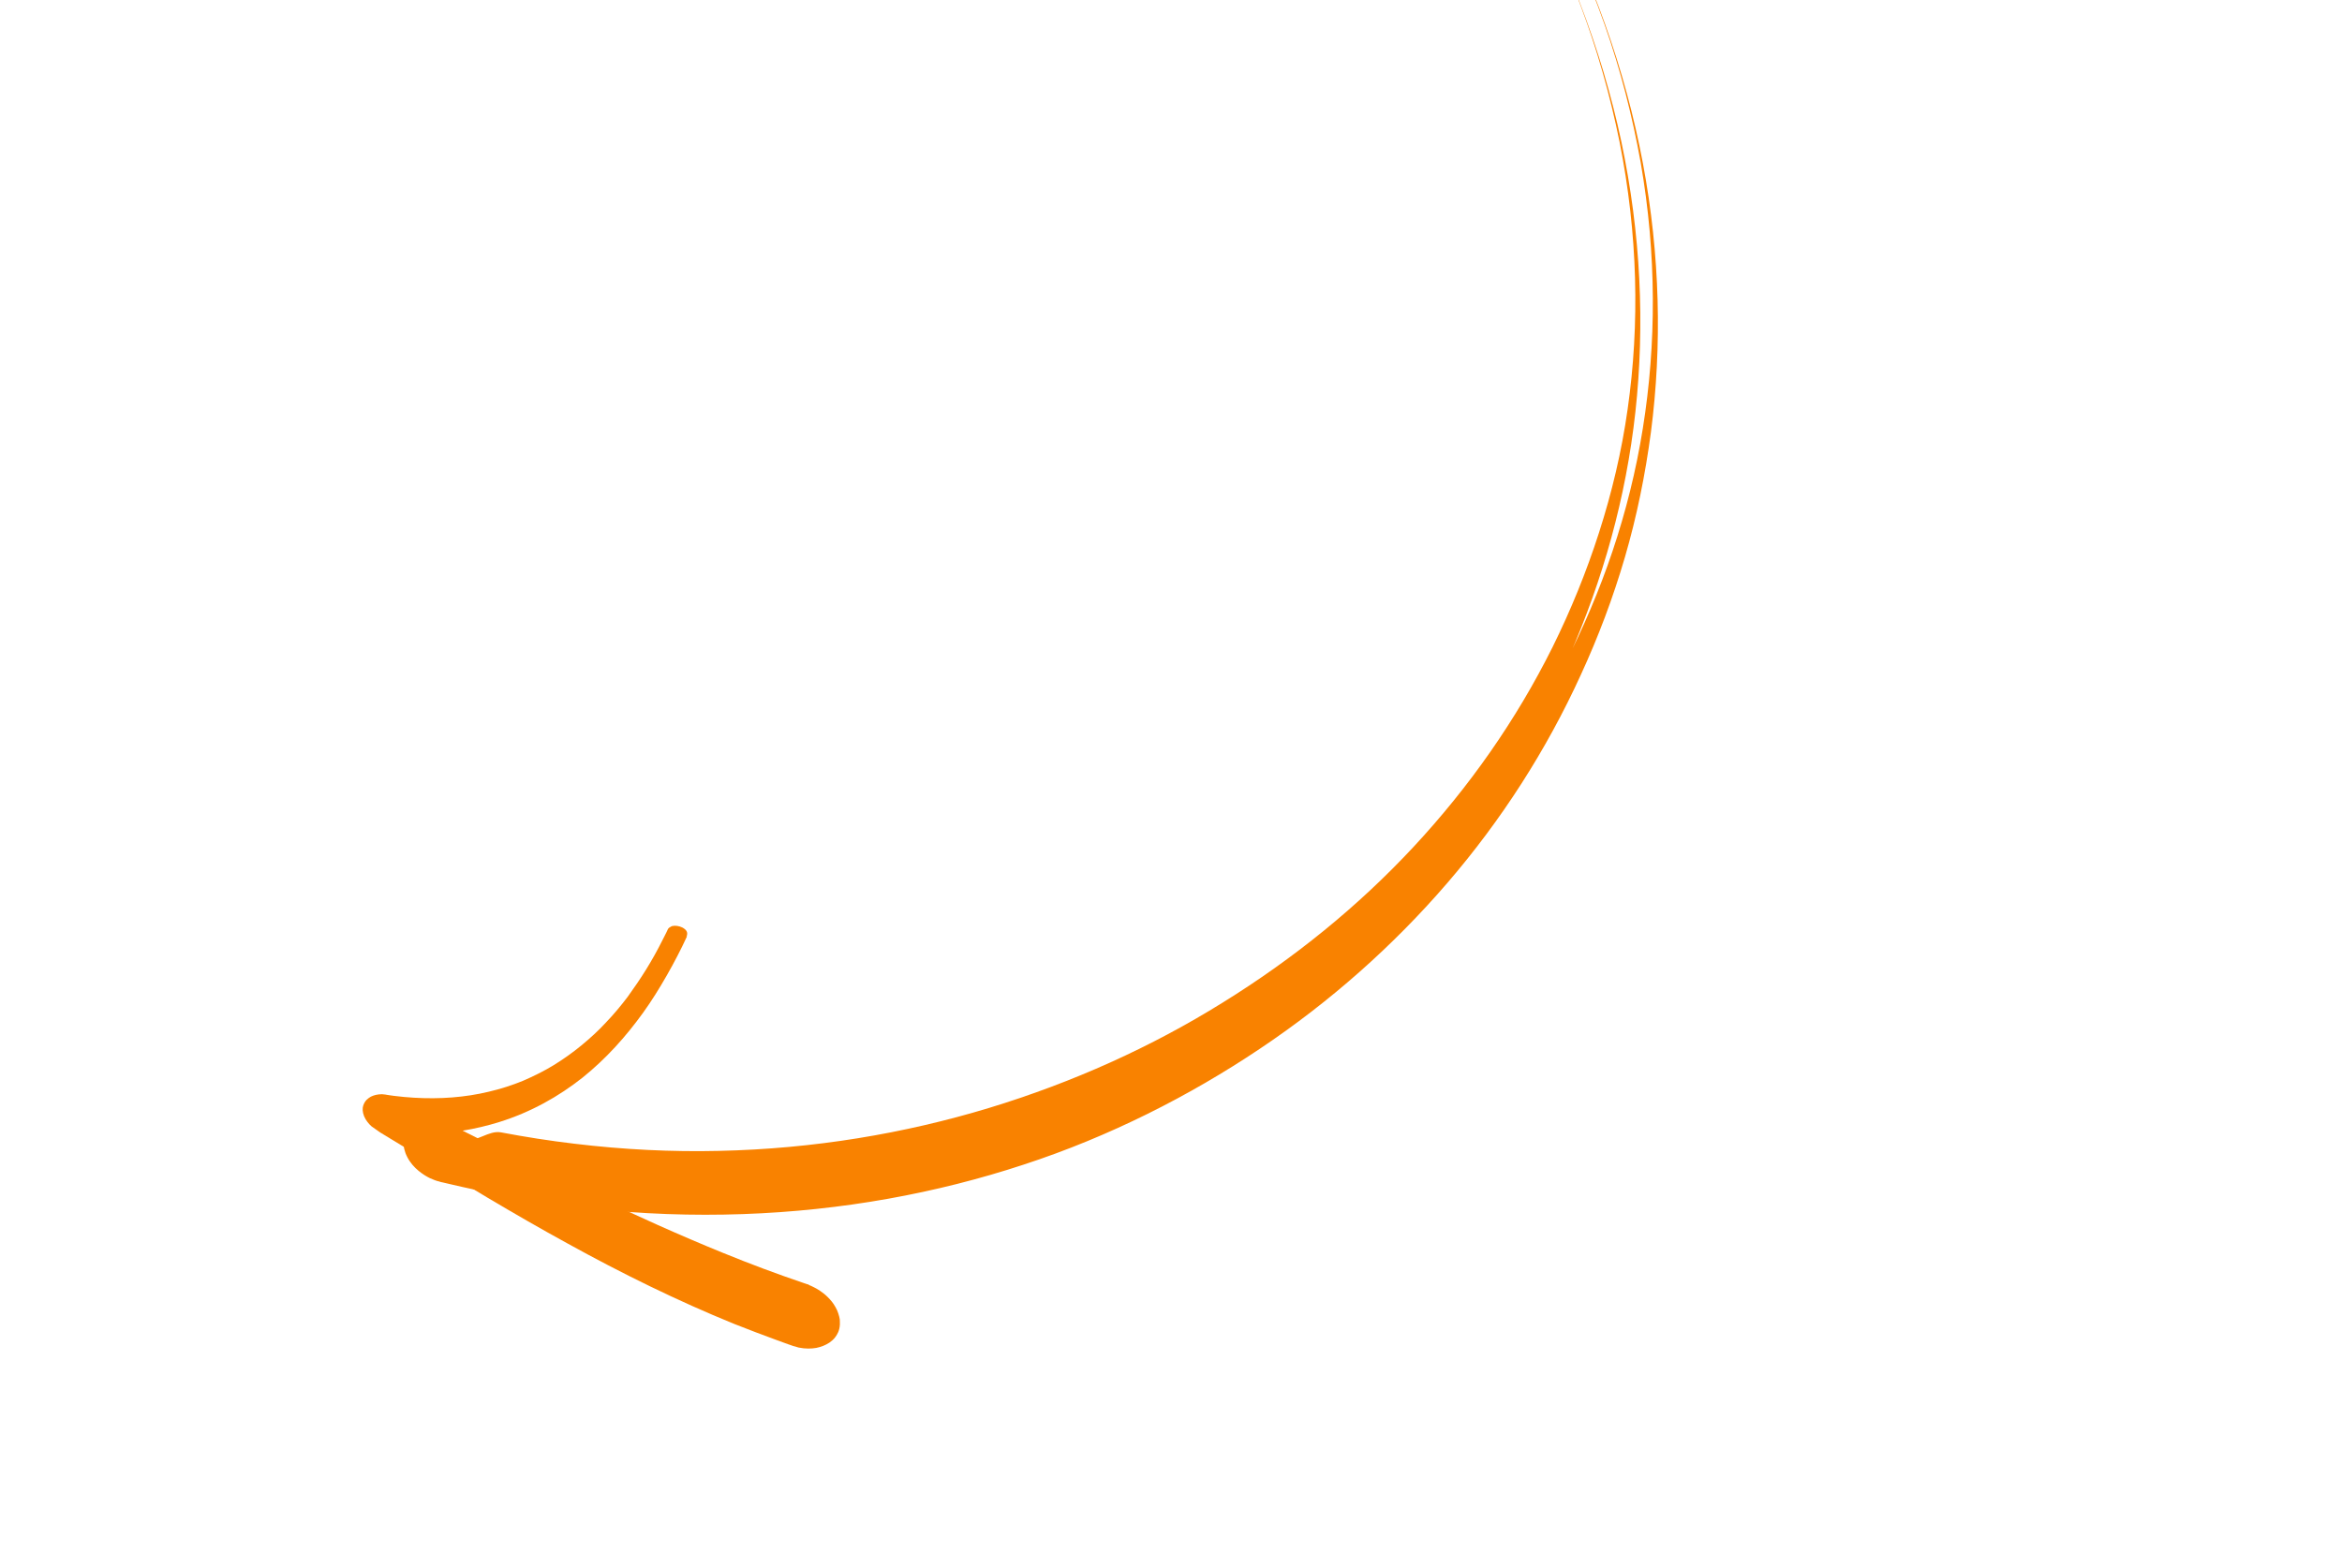 <svg xmlns="http://www.w3.org/2000/svg" width="230" height="154" viewBox="0 0 230 154" fill="none">
    <path
        d="M66.028 90.953C65.962 90.973 65.907 91 65.859 91.033C65.755 91.077 65.667 91.149 65.609 91.229L65.432 91.606L65.056 92.345C64.569 93.326 64.029 94.292 63.458 95.214C62.888 96.136 62.264 97.044 61.631 97.922C60.977 98.785 60.27 99.634 59.512 100.424C58.774 101.228 57.953 101.974 57.102 102.675C56.25 103.377 55.346 104.019 54.38 104.617C53.425 105.2 52.397 105.71 51.349 106.16C50.281 106.595 49.172 106.955 48.001 107.227C45.68 107.786 43.187 107.972 40.627 107.815C39.992 107.78 39.347 107.714 38.682 107.634L38.196 107.566L37.943 107.525C37.943 107.525 37.837 107.497 37.51 107.472C37.033 107.479 36.713 107.573 36.424 107.712C36.145 107.881 35.855 108.065 35.675 108.577C35.584 108.833 35.587 109.222 35.758 109.639C35.929 110.056 36.239 110.411 36.488 110.631L37.01 110.998L37.094 111.057L37.344 111.233L38.306 111.818L40.23 112.987C45.32 116.132 50.464 119.246 55.761 122.147C61.047 125.064 66.497 127.754 72.114 130.038C73.532 130.601 74.94 131.134 76.358 131.652L77.43 132.041L77.683 132.127L77.882 132.199C78.061 132.256 78.251 132.298 78.43 132.355C79.115 132.495 79.698 132.471 80.166 132.39C80.645 132.293 81.04 132.137 81.448 131.877C81.642 131.739 81.857 131.571 82.043 131.314C82.228 131.056 82.448 130.709 82.482 130.094C82.475 129.93 82.489 129.78 82.472 129.585C82.444 129.406 82.395 129.212 82.326 129.003C82.256 128.795 82.175 128.601 82.063 128.408C81.951 128.215 81.838 128.022 81.704 127.86C81.157 127.179 80.604 126.813 80.206 126.579C80.028 126.477 79.84 126.39 79.63 126.288L79.483 126.23L79.379 126.157L79.294 126.143L78.916 126.014C77.601 125.569 76.277 125.094 74.964 124.605C73.65 124.115 72.327 123.595 71.014 123.061C62.489 119.593 53.993 115.372 45.435 111.055C46.679 110.849 47.88 110.565 49.028 110.207C52.152 109.232 54.865 107.695 57.203 105.849C59.52 103.988 61.463 101.817 63.155 99.471C63.995 98.306 64.763 97.067 65.479 95.813C66.194 94.56 66.868 93.277 67.468 91.965L67.412 91.956L67.459 91.891C67.494 91.755 67.508 91.605 67.426 91.457C67.345 91.308 67.178 91.191 67.021 91.103C66.696 90.944 66.326 90.889 66.028 90.953Z"
        fill="#F98200" />
    <path
        d="M151.572 -11.15C153.957 -6.706 155.961 -2.182 157.564 2.363C159.168 6.909 160.321 11.464 161.126 15.969C162.695 24.993 162.669 33.805 161.335 42.085C160.01 50.392 157.308 58.14 153.639 65.29C149.95 72.425 145.235 78.922 139.715 84.717C134.195 90.512 127.801 95.578 120.783 99.853C117.26 101.991 113.57 103.946 109.726 105.66C105.881 107.374 101.852 108.848 97.717 110.094C89.409 112.558 80.482 114.016 71.182 114.204C66.522 114.313 61.768 114.093 56.982 113.544C54.579 113.263 52.167 112.91 49.738 112.457C48.533 112.237 47.319 111.989 46.095 111.712C45.478 111.581 44.871 111.436 44.265 111.29L43.36 111.065L43.241 111.024C43.171 110.997 43.39 111.064 43.44 111.077C43.509 111.105 43.578 111.132 43.667 111.173C43.826 111.242 44.083 111.38 44.338 111.604C44.623 111.828 44.936 112.181 45.127 112.579C45.339 112.991 45.42 113.377 45.414 113.678C45.408 113.98 45.333 114.211 45.23 114.356C45.053 114.69 44.8 114.839 44.548 114.944C44.276 115.036 43.995 115.056 43.746 115.032C43.686 115.033 43.617 115.006 43.557 115.007C43.517 114.979 43.457 114.981 43.557 115.007L43.785 115.06L44.75 115.285L45.715 115.509C47.019 115.798 48.302 116.074 49.587 116.306C52.165 116.799 54.736 117.178 57.299 117.485C62.404 118.085 67.428 118.256 72.329 118.099C82.122 117.757 91.375 116.006 99.862 113.165C108.348 110.324 116.078 106.378 123.014 101.674C129.941 96.941 136.066 91.378 141.285 85.13C146.525 78.895 150.819 71.948 154.106 64.462C157.392 56.976 159.681 48.935 160.61 40.435C161.539 31.934 161.147 23.001 159.23 13.926C158.265 9.396 156.912 4.831 155.159 0.288C154.287 -1.991 153.315 -4.253 152.243 -6.499C151.707 -7.622 151.141 -8.744 150.565 -9.852L150.123 -10.69C150.046 -10.832 149.958 -10.959 149.911 -11.102C149.864 -11.244 149.877 -11.388 149.969 -11.476C150.153 -11.652 150.454 -11.701 150.753 -11.664C151.052 -11.627 151.429 -11.491 151.573 -11.193L151.552 -11.164L151.572 -11.15ZM151.572 -11.15C151.418 -11.434 151.051 -11.584 150.752 -11.621C150.453 -11.658 150.132 -11.623 149.968 -11.433C149.896 -11.331 149.853 -11.187 149.91 -11.059C149.957 -10.916 150.064 -10.775 150.122 -10.647L150.564 -9.809C151.14 -8.701 151.706 -7.579 152.242 -6.456C153.315 -4.21 154.256 -1.947 155.138 0.317C156.862 4.86 158.135 9.413 159.05 13.93C160.848 22.964 161.041 31.843 159.846 40.177C159.258 44.351 158.293 48.389 157.041 52.29C155.79 56.19 154.261 59.938 152.476 63.548C148.896 70.739 144.269 77.319 138.828 83.17C133.387 89.021 127.071 94.143 120.073 98.476C113.094 102.822 105.394 106.307 97.104 108.829C88.825 111.336 79.927 112.836 70.617 113.039C65.956 113.148 61.213 112.913 56.418 112.336C54.014 112.054 51.594 111.673 49.194 111.219C47.989 111 46.836 112.204 45.632 111.941L44.717 111.73L43.812 111.504L43.583 111.452L43.354 111.399C43.354 111.399 43.065 111.347 42.936 111.321C42.358 111.261 41.767 111.302 41.253 111.484C40.74 111.667 40.203 110.511 39.901 111.063C39.755 111.353 39.638 111.685 39.619 112.13C39.61 112.561 39.718 113.119 39.997 113.644C40.265 114.184 40.695 114.663 41.108 114.999C41.521 115.336 41.896 115.558 42.203 115.709C42.381 115.792 42.5 115.832 42.658 115.901C42.797 115.956 43.085 116.05 43.095 116.036L43.314 116.103L43.443 116.129L44.408 116.353C45.045 116.498 45.701 116.657 46.348 116.788C47.632 117.063 48.925 117.324 50.23 117.57C52.819 118.049 55.37 118.414 57.923 118.692C63.029 119.249 68.053 119.42 72.935 119.249C82.728 118.908 91.98 117.199 100.495 114.4C104.763 113.008 108.827 111.318 112.696 109.403C116.564 107.488 120.238 105.347 123.726 103.009C130.63 98.391 136.834 92.884 142.141 86.72C147.449 80.556 151.872 73.678 155.257 66.261C156.965 62.553 158.415 58.706 159.579 54.721C160.742 50.736 161.579 46.629 162.137 42.413C163.225 33.981 163.043 25.086 161.344 16.036C159.636 6.957 156.402 -2.263 151.572 -11.15Z"
        fill="#F98200" />
</svg>